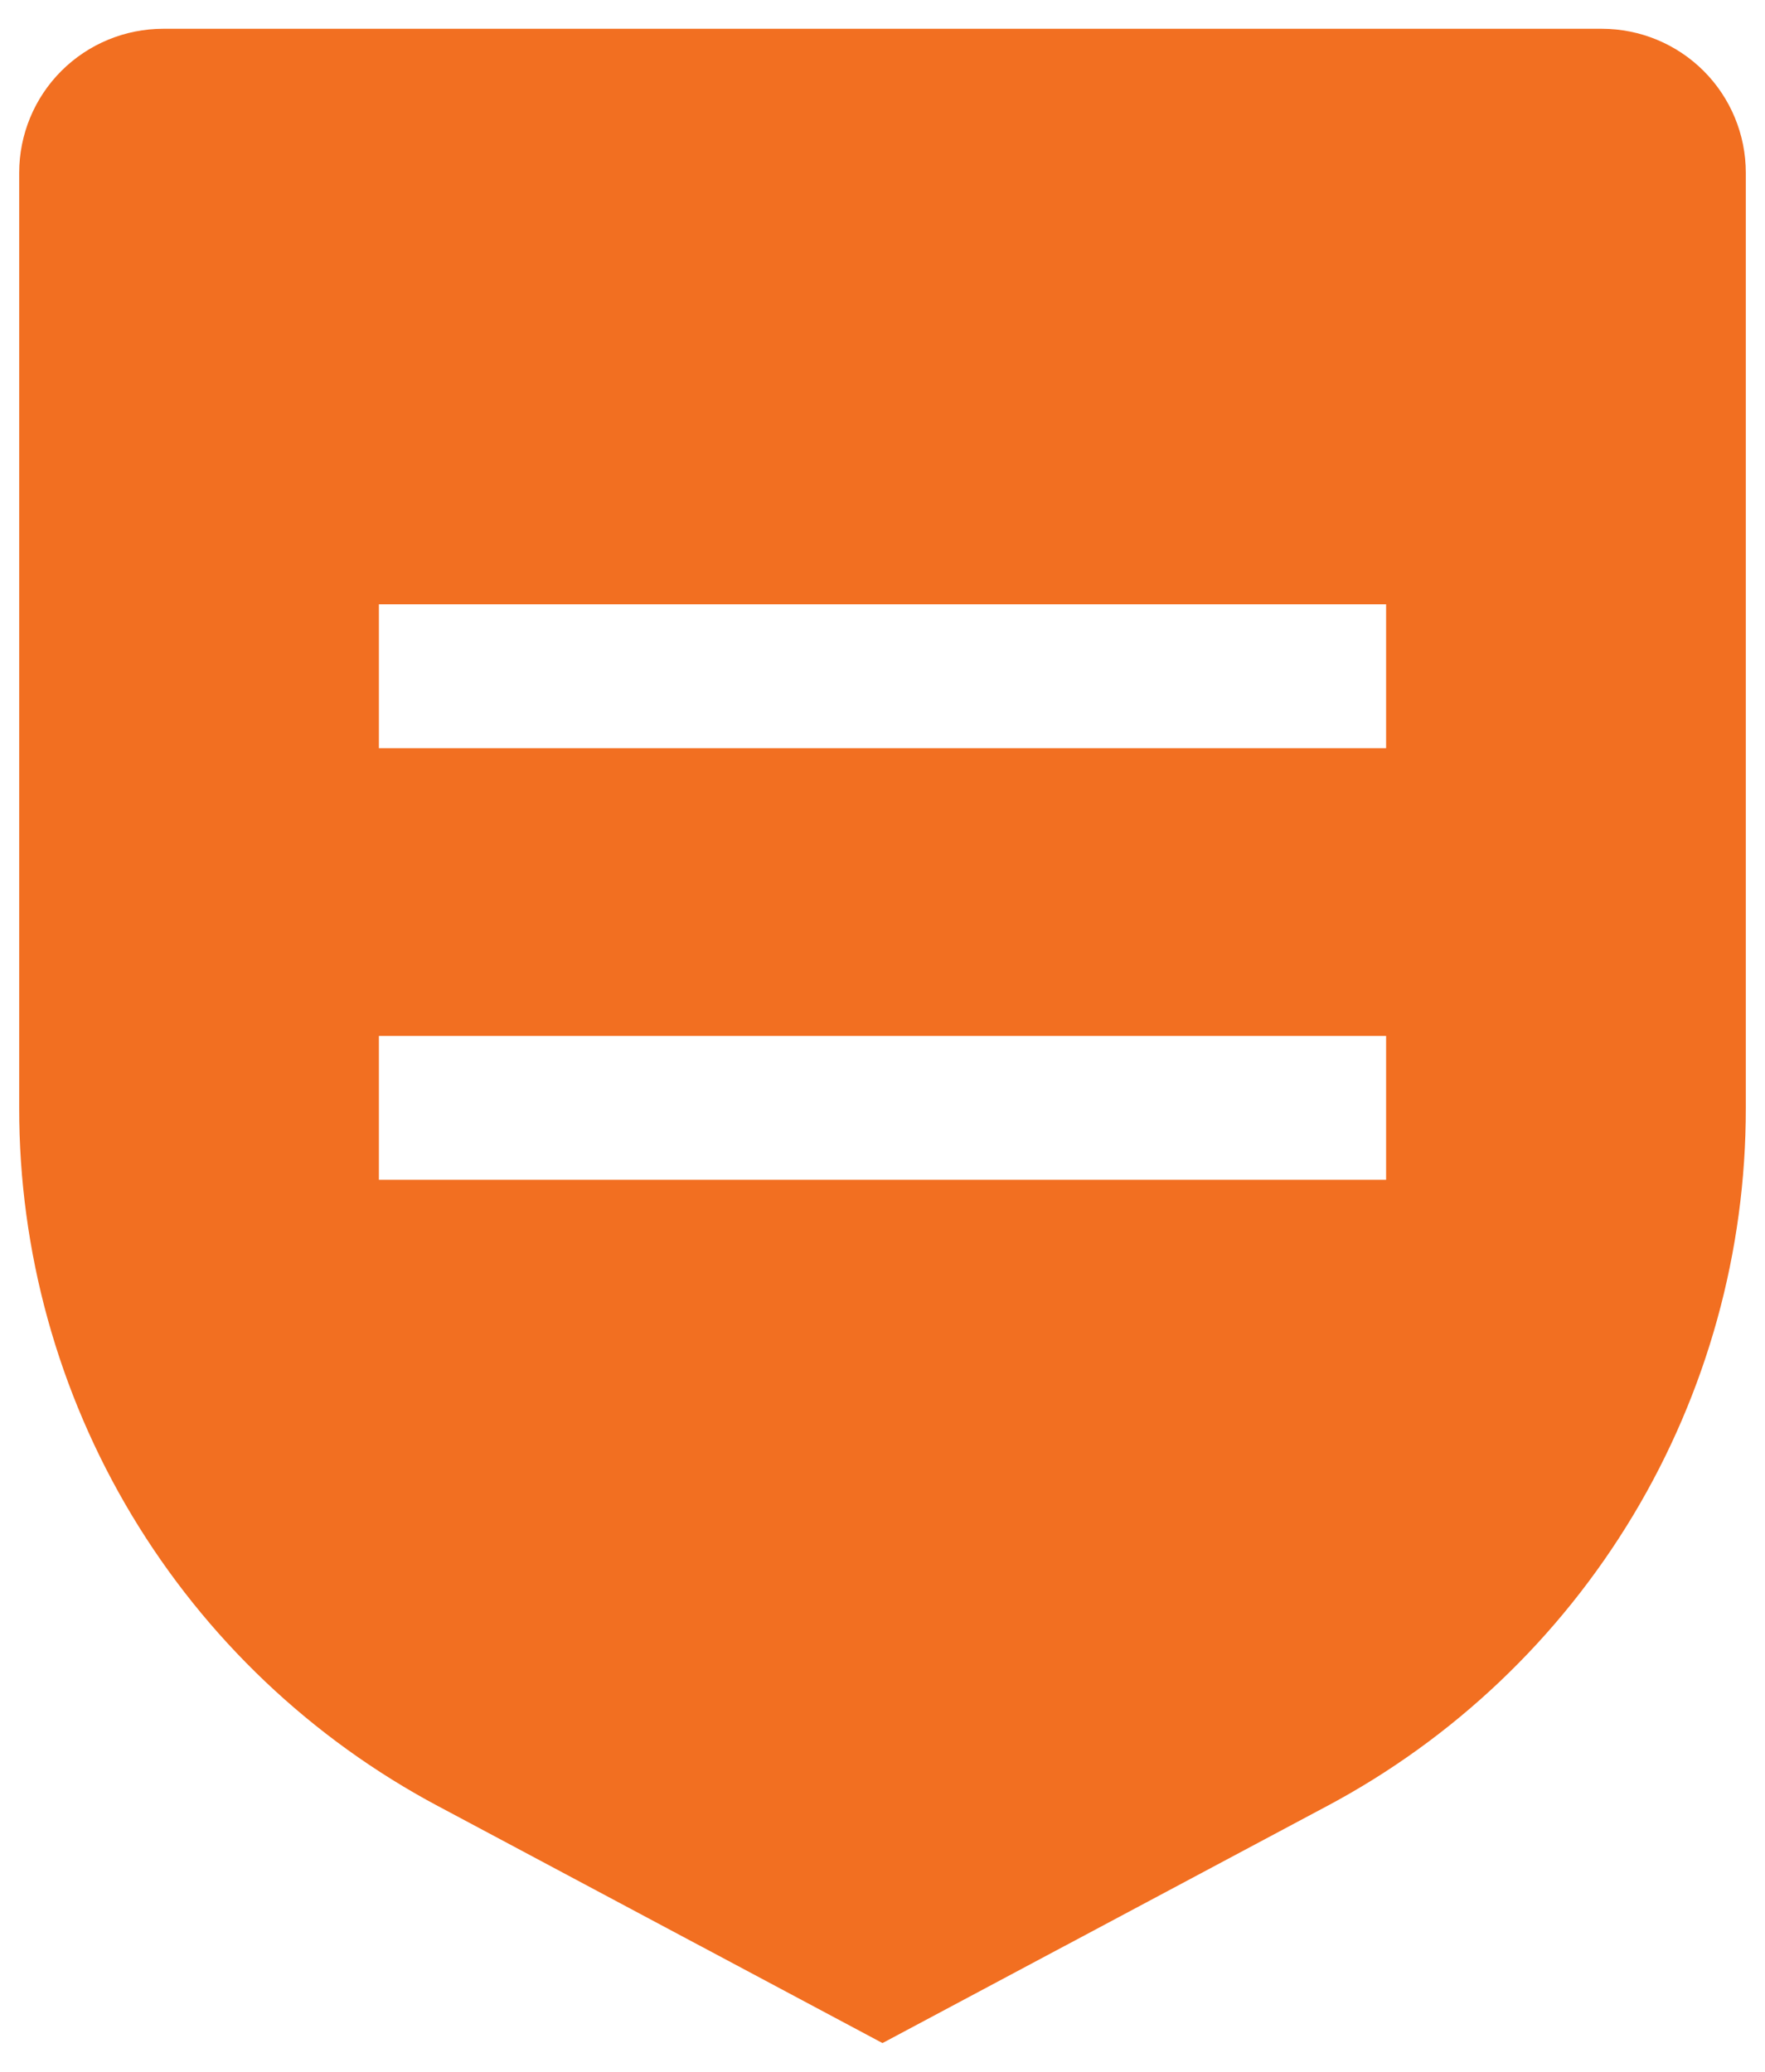<svg width="46" height="54" viewBox="0 0 46 54" fill="none" xmlns="http://www.w3.org/2000/svg">
<path d="M41.75 0.75H4.25C3.256 0.751 2.303 1.146 1.599 1.849C0.896 2.552 0.501 3.506 0.5 4.5V28.875C0.496 32.614 1.51 36.284 3.434 39.491C5.358 42.697 8.119 45.319 11.42 47.076L23 53.25L34.58 47.076C37.881 45.319 40.642 42.697 42.566 39.491C44.49 36.284 45.504 32.614 45.5 28.875V4.5C45.499 3.506 45.104 2.552 44.401 1.849C43.697 1.146 42.744 0.751 41.75 0.75ZM36.125 30.75H9.875V27H36.125V30.75ZM36.125 19.5H9.875V15.75H36.125V19.5Z" fill="#F26F21"/>
</svg>
